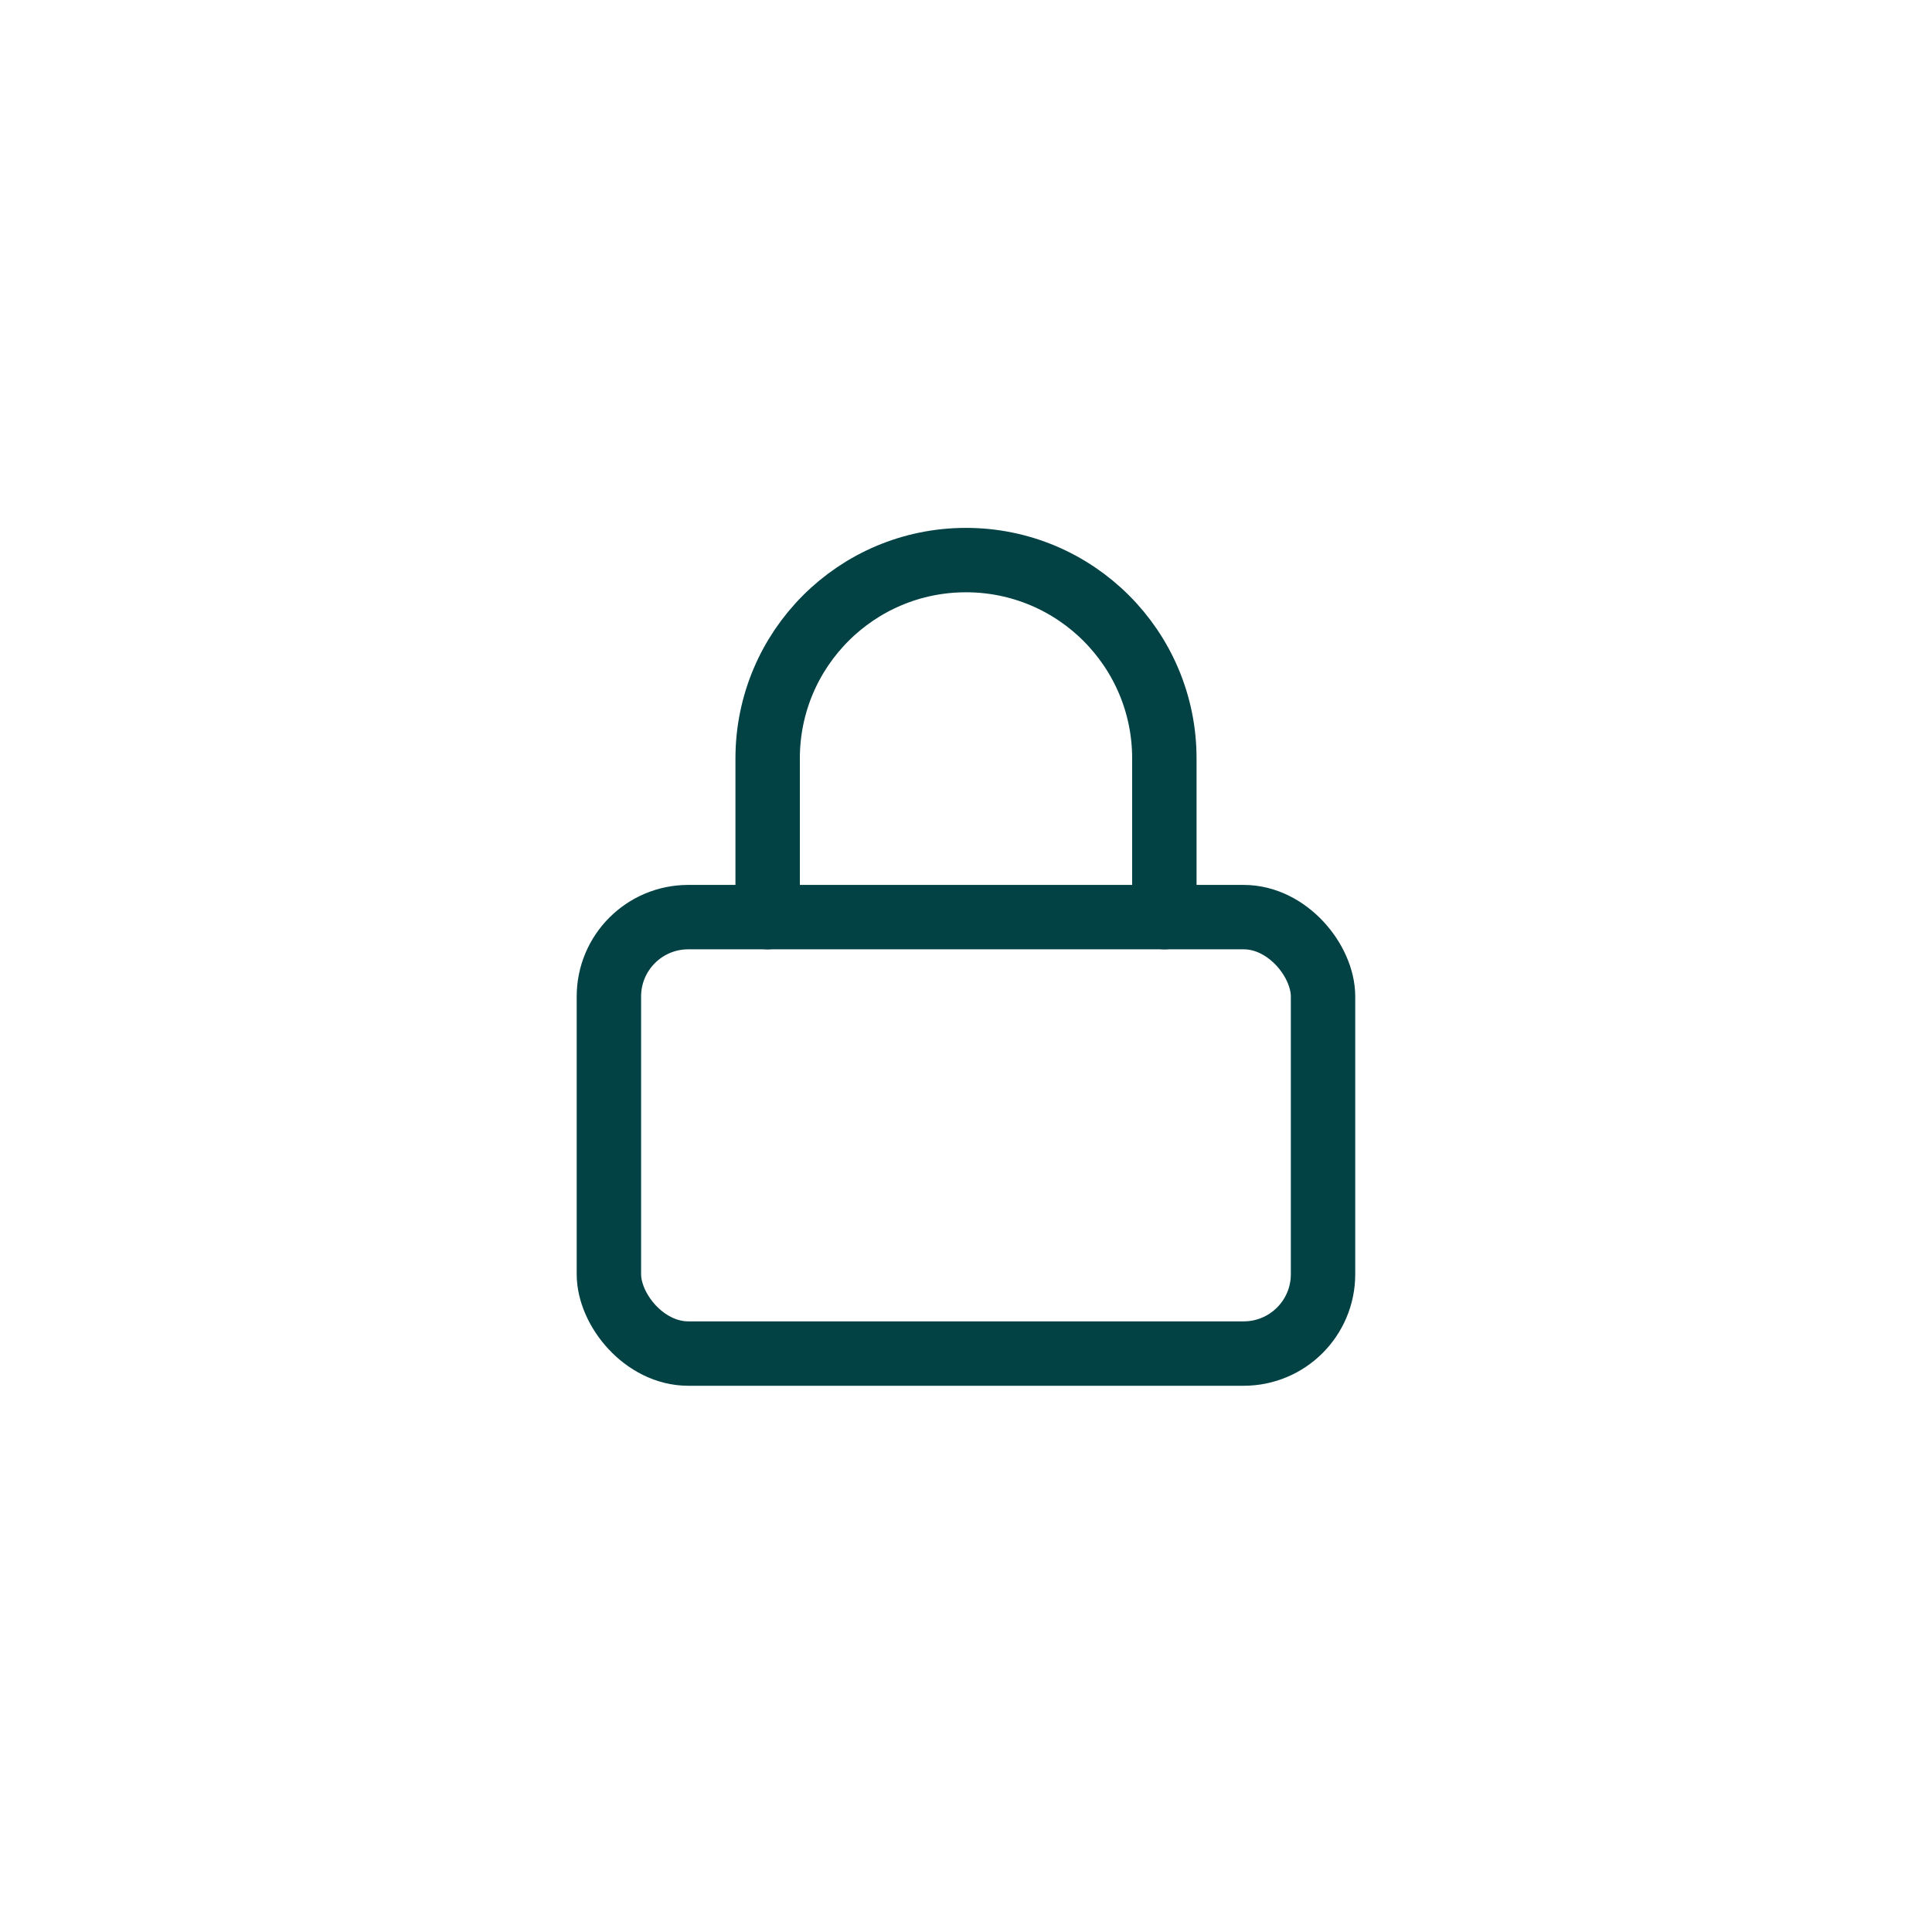 <?xml version="1.0" encoding="UTF-8"?>
<svg xmlns="http://www.w3.org/2000/svg" id="Icons" viewBox="0 0 300 300">
  <defs>
    <style>
      .cls-1 {
        fill: none;
        stroke: #024144;
        stroke-linecap: round;
        stroke-linejoin: round;
        stroke-width: 10px;
      }
    </style>
  </defs>
  <rect class="cls-1" x="94.55" y="142.41" width="110.89" height="67.77" rx="12.32" ry="12.32"></rect>
  <path class="cls-1" d="M119.2,142.41v-24.64c0-17.01,13.79-30.8,30.8-30.8,17.01,0,30.8,13.79,30.8,30.8v24.64"></path>
</svg>

